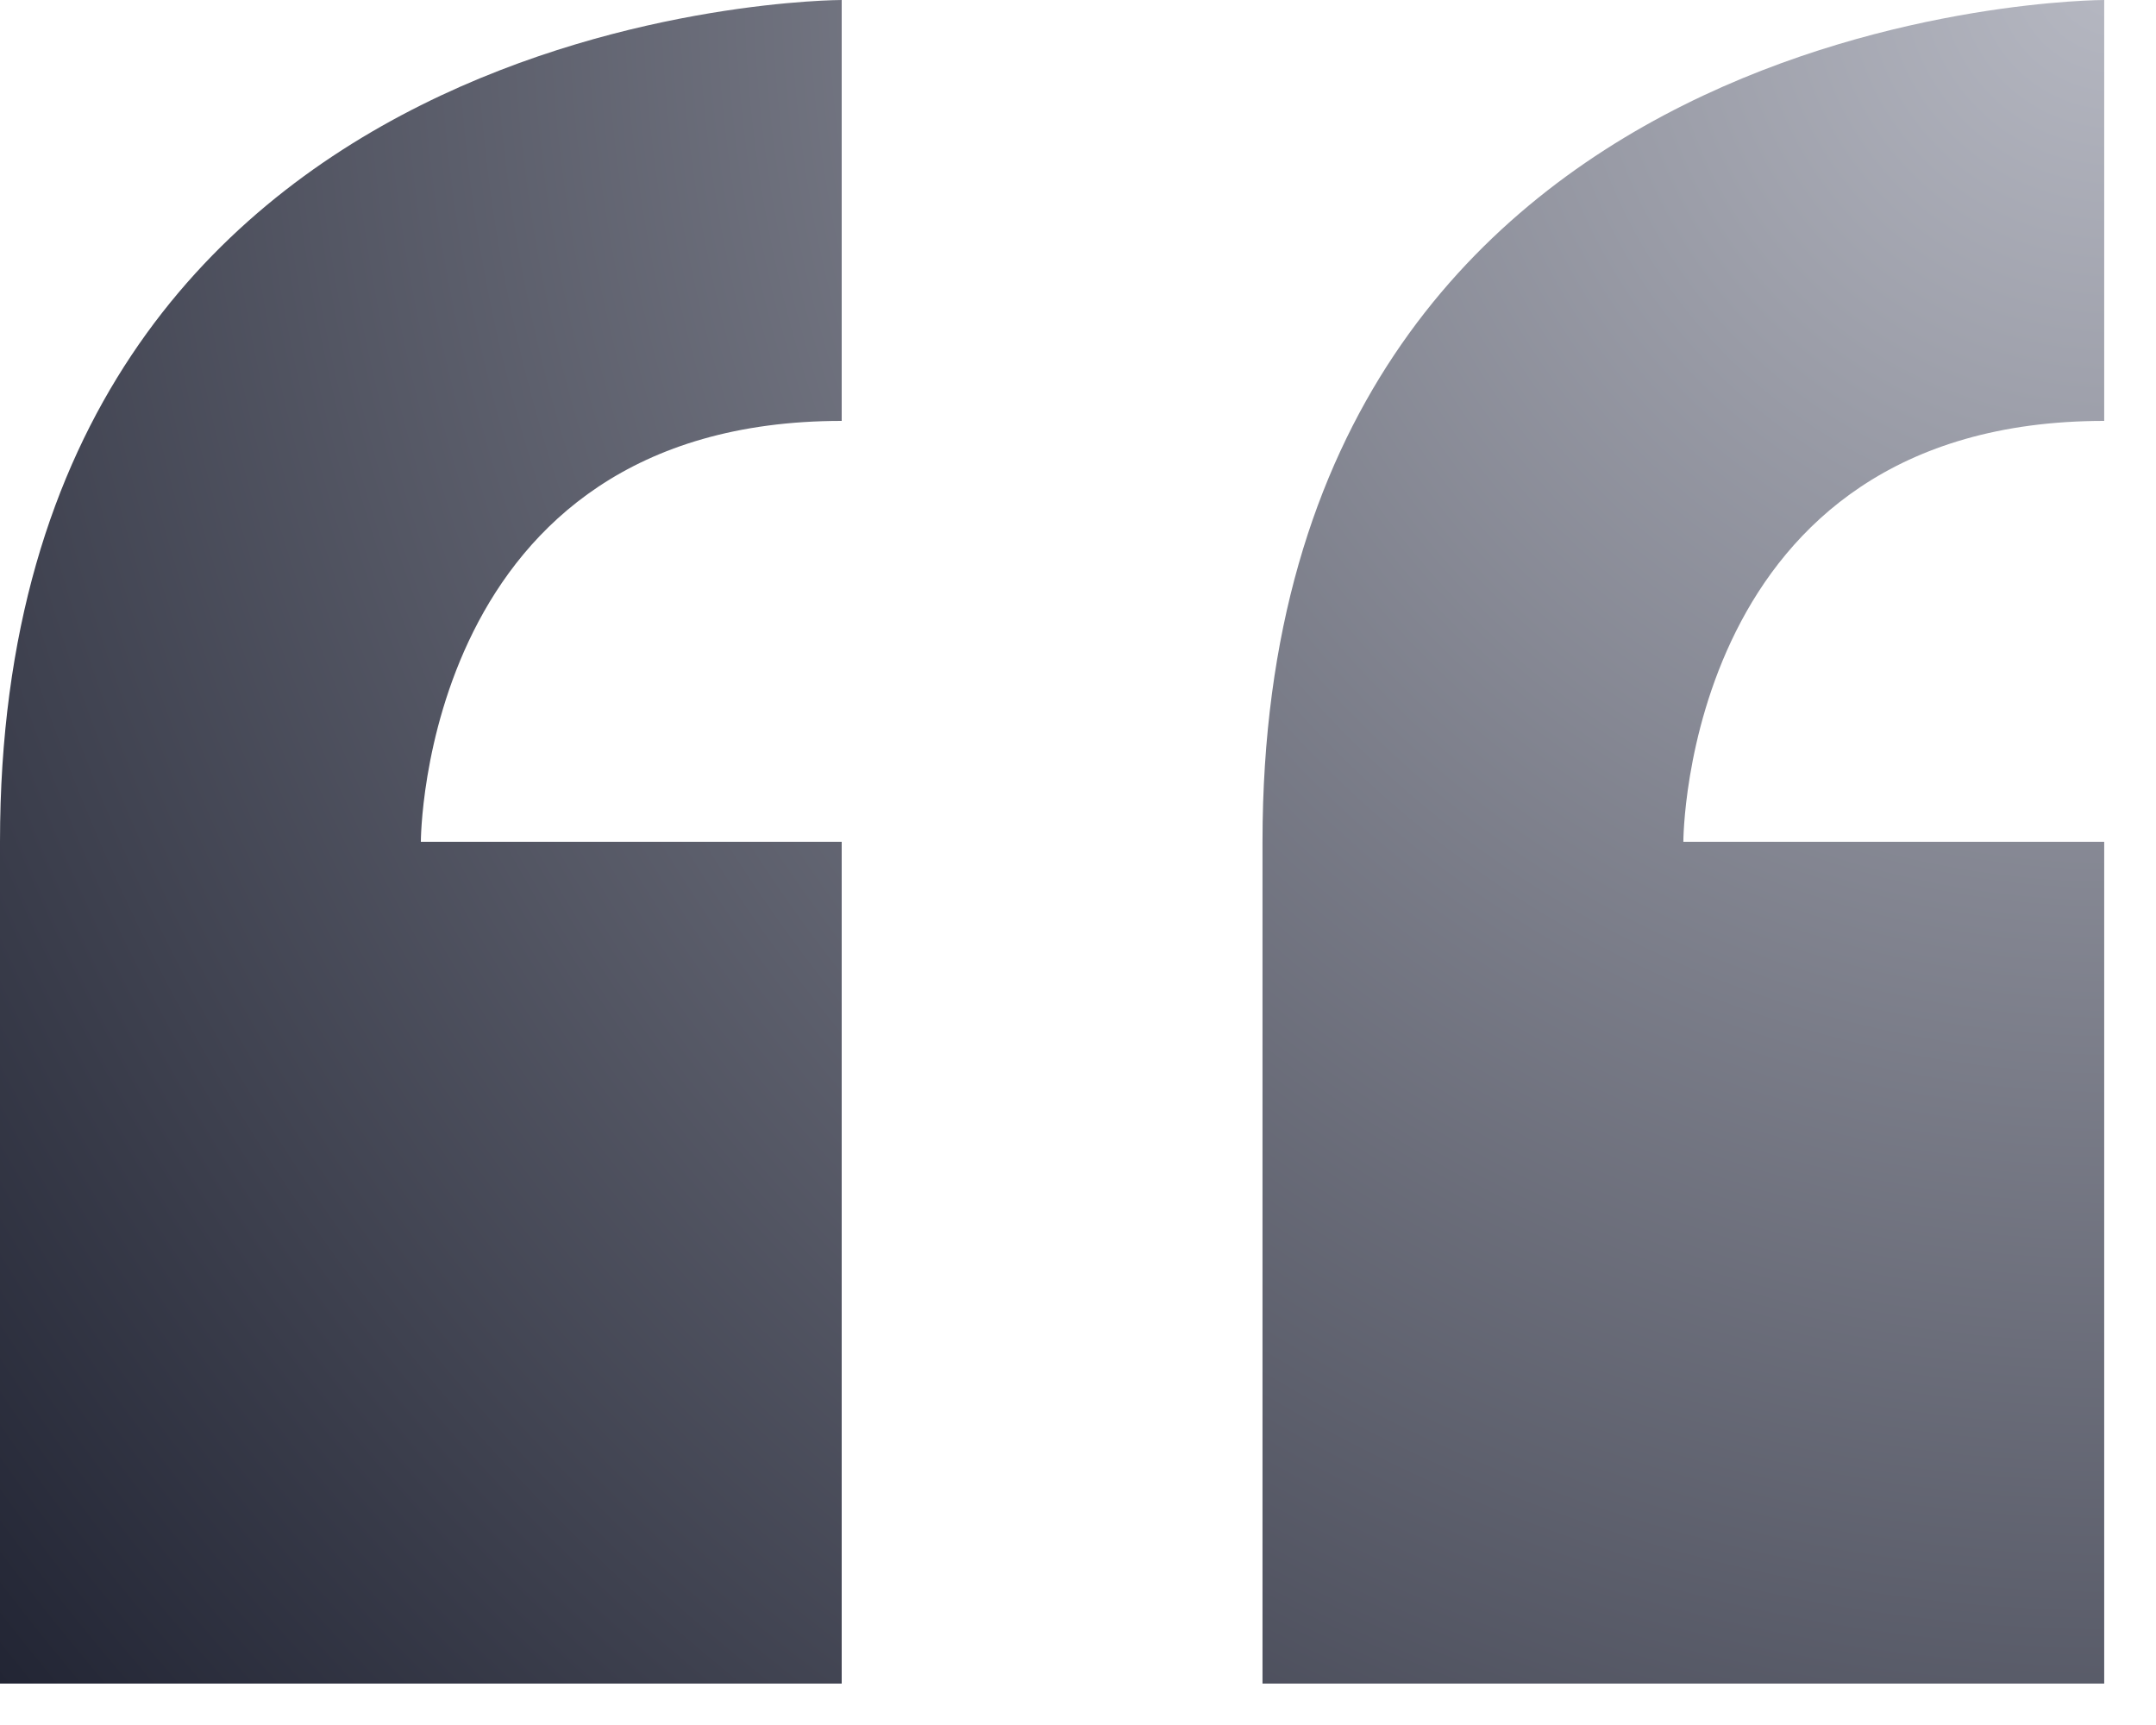 <svg xmlns="http://www.w3.org/2000/svg" width="40" height="32" viewBox="0 0 40 32" fill="none"><path d="M0 15.616V31.232H15.616V15.616H7.808C7.808 15.616 7.808 7.808 15.616 7.808V0C15.616 0 0 0 0 15.616ZM39.039 7.808V0C39.039 0 23.423 0 23.423 15.616V31.232H39.039V15.616H31.231C31.231 15.616 31.231 7.808 39.039 7.808Z" fill="url(#paint0_radial)"></path><defs><radialGradient id="paint0_radial" cx="0" cy="0" r="1" gradientUnits="userSpaceOnUse" gradientTransform="translate(39) rotate(141.52) scale(49.82 50.575)"><stop stop-color="#B6B8C2"></stop><stop offset="1" stop-color="#212433"></stop></radialGradient></defs></svg>